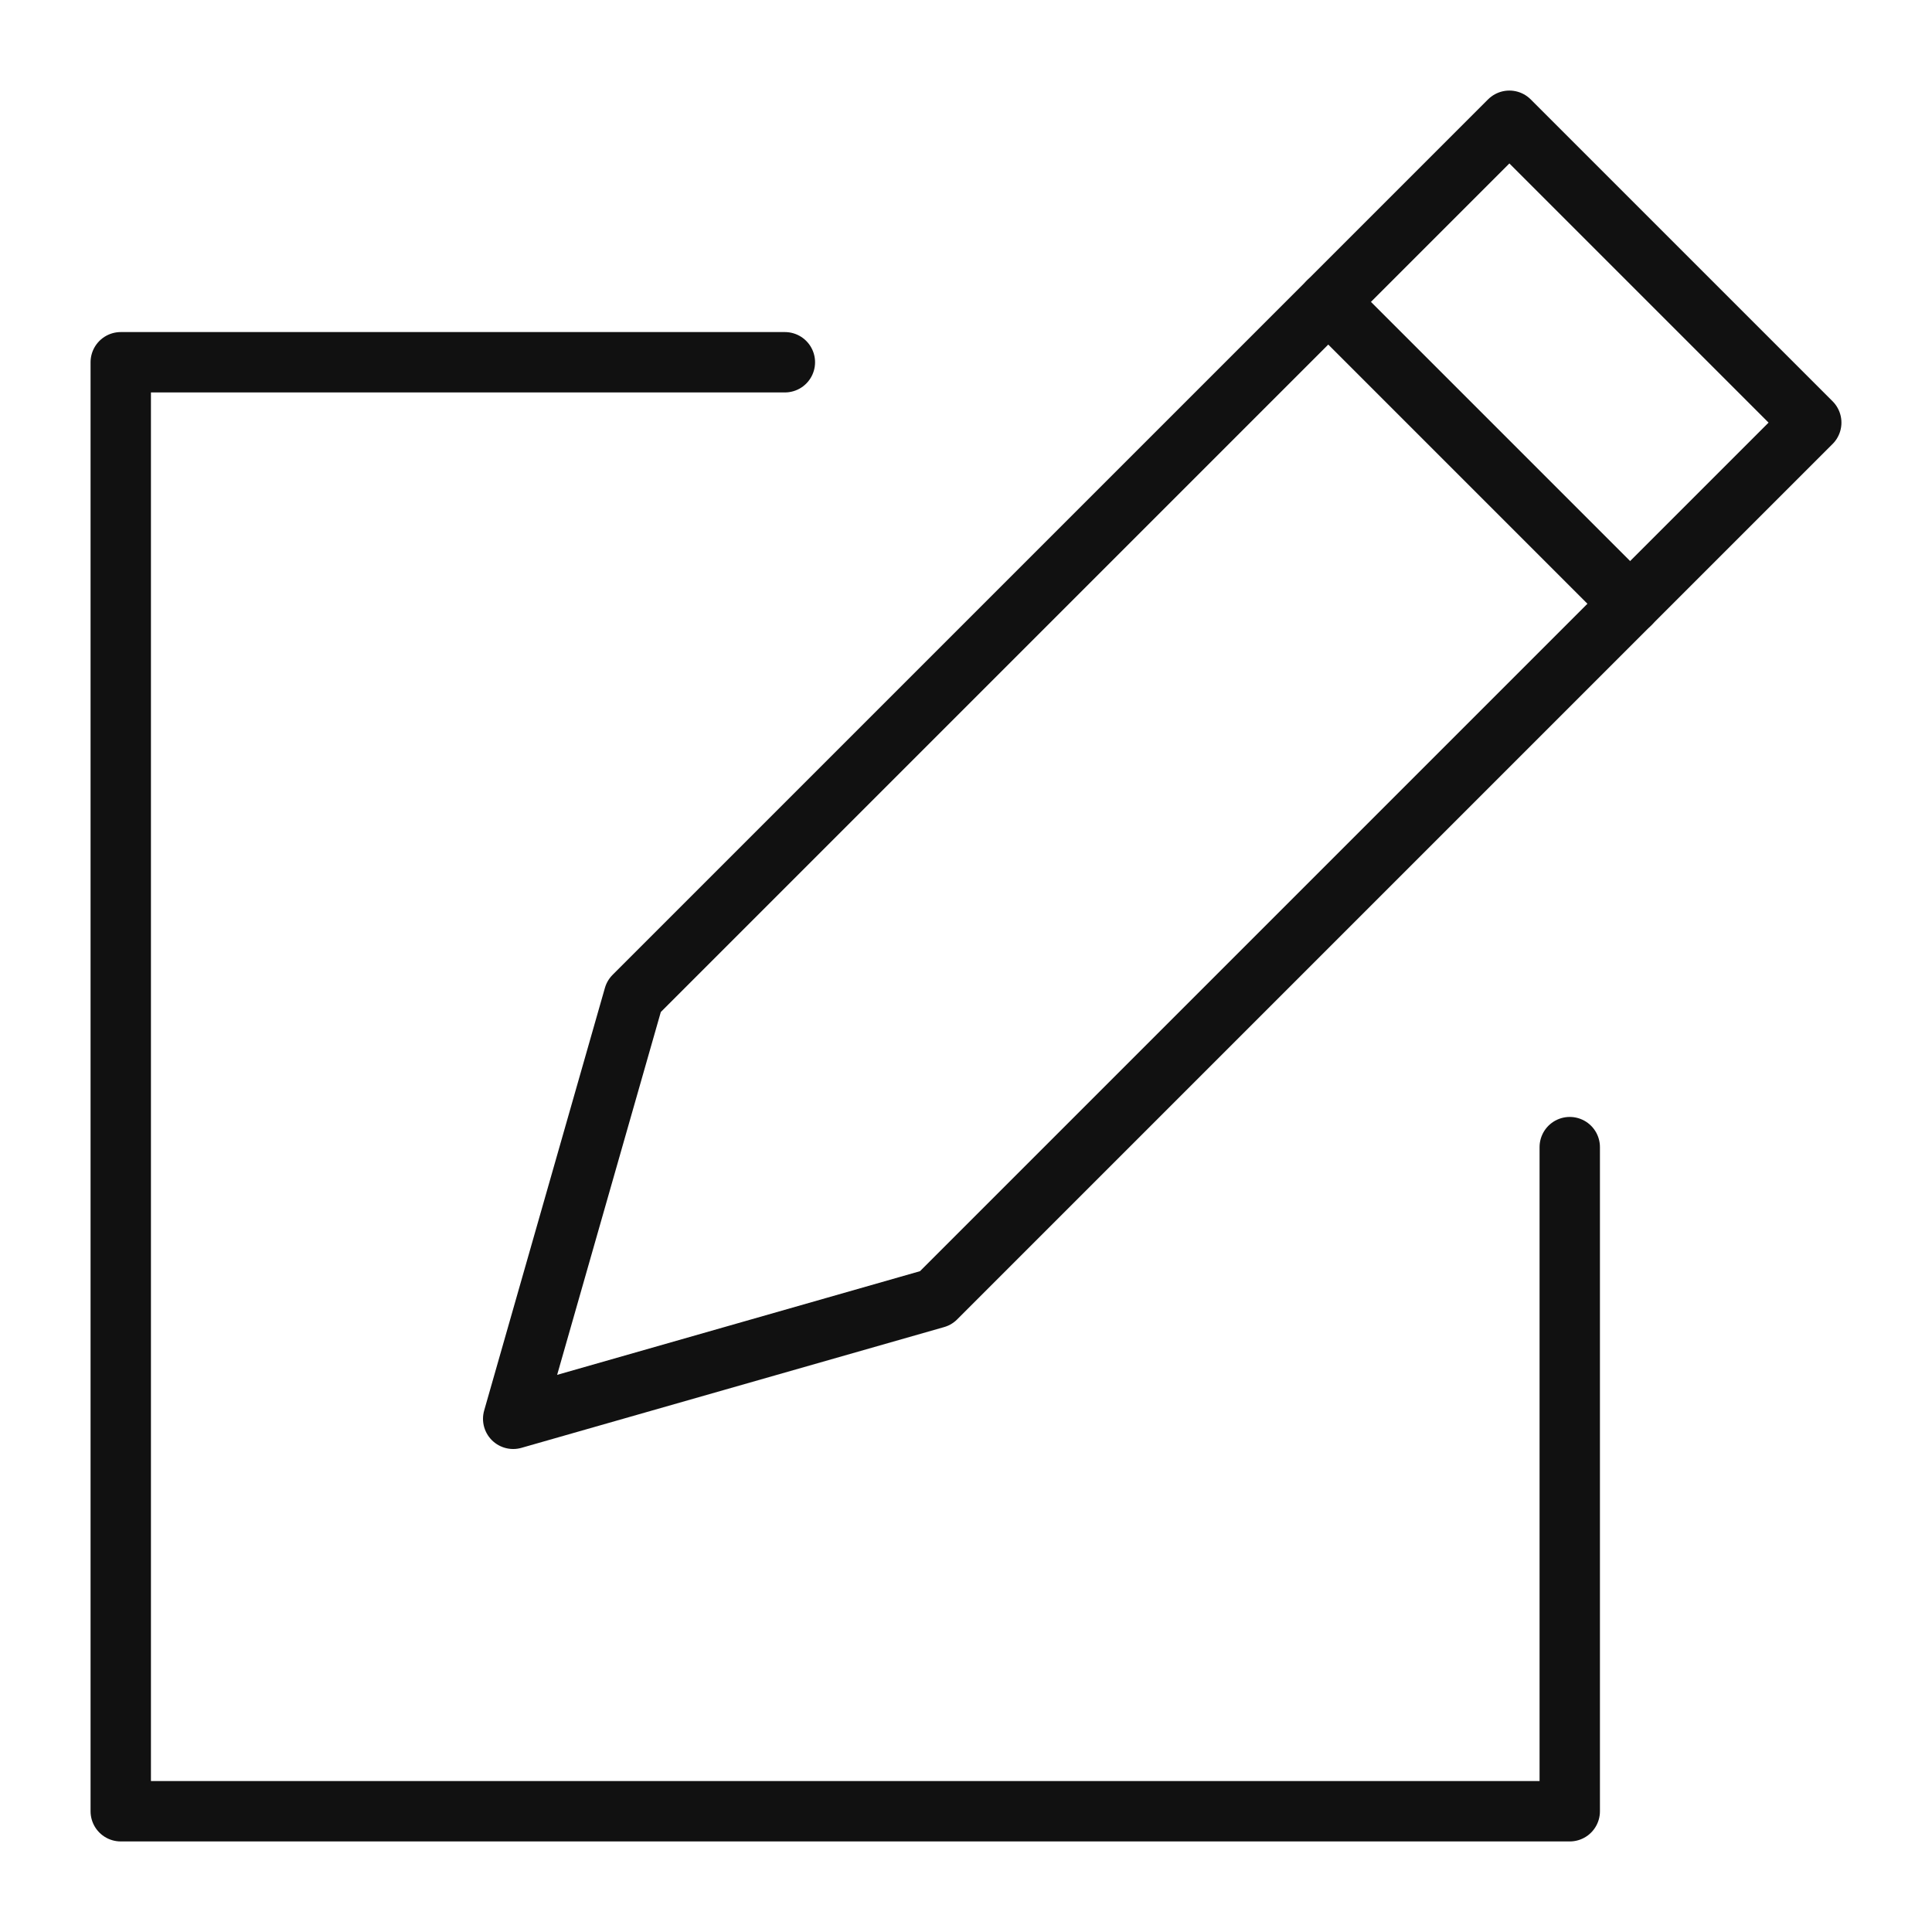 <svg xmlns="http://www.w3.org/2000/svg" viewBox="0 0 64 64" width="64" height="64"><g class="nc-icon-wrapper" stroke-linecap="round" stroke-linejoin="round" stroke-width="2" fill="#111111" stroke="#111111"><line data-cap="butt" data-color="color-2" x1="44" y1="10" x2="54" y2="20" fill="none" stroke-miterlimit="10"></line><polygon data-color="color-2" points="31 43 17 47 21 33 50 4 60 14 31 43" fill="none" stroke-miterlimit="10"></polygon><polyline points="26 12 4 12 4 60 52 60 52 38" fill="none" stroke="#111111" stroke-miterlimit="10"></polyline></g></svg>